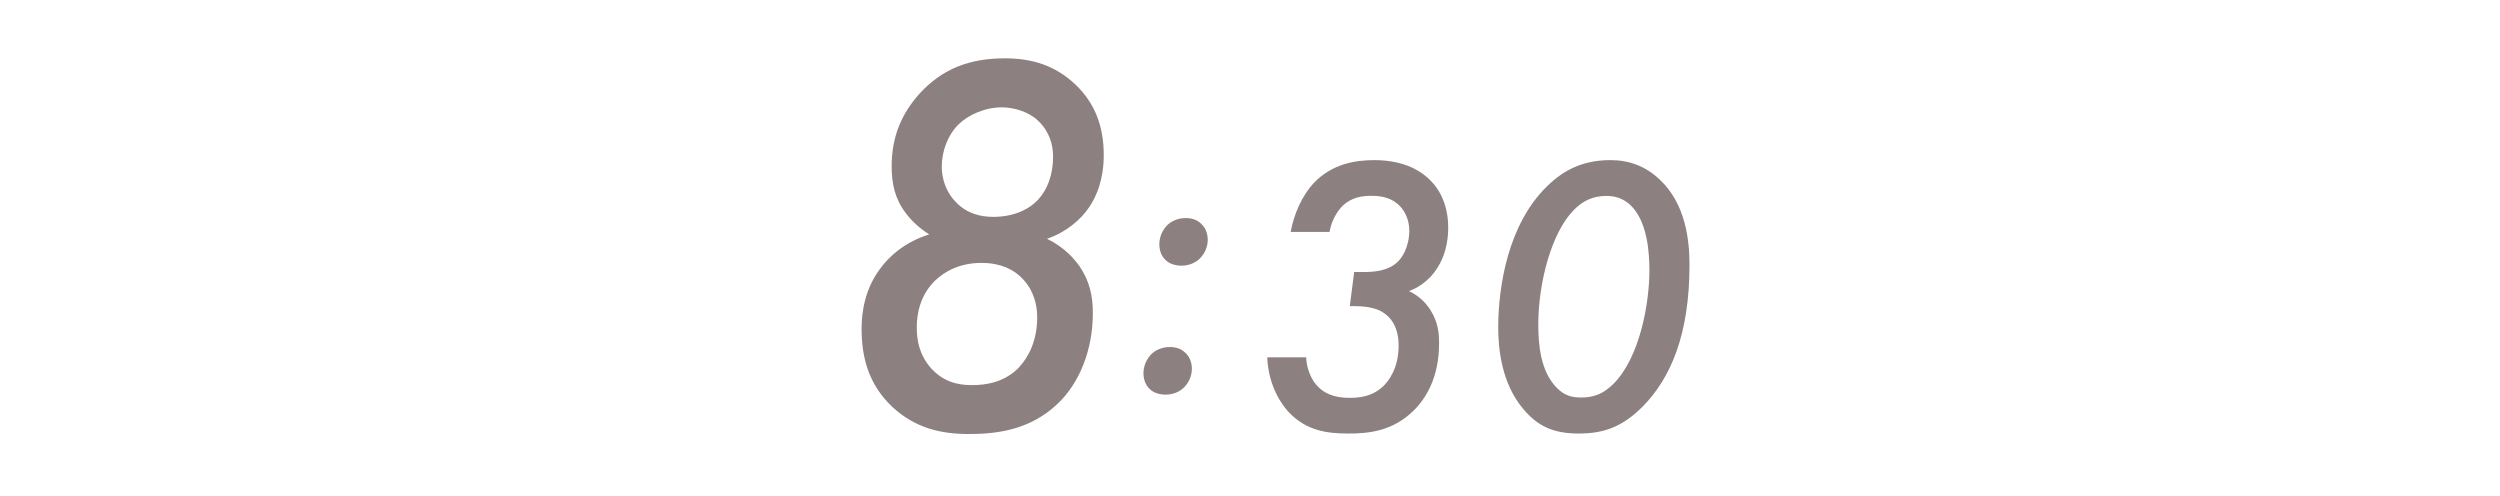 <?xml version="1.0" encoding="UTF-8"?><svg id="_レイヤー_2" xmlns="http://www.w3.org/2000/svg" viewBox="0 0 252 50"><defs><style>.cls-1{fill:none;}.cls-1,.cls-2{stroke-width:0px;}.cls-2{fill:#8c8080;}</style></defs><g id="contents"><rect class="cls-1" width="252" height="50"/><path class="cls-2" d="M108.84,26.87c.99,1.48,1.32,2.97,1.32,4.67,0,3.79-1.38,7.09-3.52,9.13-2.8,2.69-6.21,3.08-8.96,3.08s-5.39-.55-7.75-2.75c-2.37-2.25-3.08-4.95-3.08-7.86,0-1.7.33-3.96,1.82-5.99.99-1.38,2.64-2.8,5-3.52-.88-.55-1.76-1.32-2.36-2.14-1.1-1.43-1.43-2.97-1.43-4.73,0-2.97.99-5.28,2.8-7.31,2.31-2.53,5.06-3.57,8.63-3.57,2.69,0,5.06.71,7.09,2.64,2.03,1.92,2.86,4.34,2.86,7.09,0,2.47-.71,4.12-1.43,5.22-.88,1.32-2.36,2.58-4.29,3.24,1.81.88,2.8,2.09,3.3,2.8ZM102.74,36.99c.99-1.04,1.81-2.75,1.81-5,0-1.15-.28-2.64-1.48-3.9-.88-.94-2.25-1.59-4.12-1.59-2.31,0-3.79.93-4.67,1.76-1.59,1.54-1.87,3.46-1.87,4.78s.28,2.75,1.43,4.07c1.21,1.32,2.58,1.71,4.12,1.71,1.43,0,3.3-.27,4.78-1.81ZM104.5,20.27c1.15-1.15,1.65-2.8,1.65-4.45,0-1.87-.83-3.02-1.54-3.68-.93-.88-2.42-1.32-3.63-1.32-1.71,0-3.41.77-4.4,1.76-.99.99-1.65,2.58-1.65,4.23,0,1.32.5,2.64,1.43,3.57,1.1,1.15,2.48,1.48,3.74,1.48,2.36,0,3.74-.93,4.4-1.59Z"/><path class="cls-2" d="M115.98,35.78c.4-.44,1.08-.8,1.96-.8.76,0,1.24.28,1.56.6.44.4.64,1,.64,1.6,0,.68-.28,1.36-.8,1.88-.44.44-1.12.72-1.84.72-.56,0-1.2-.16-1.6-.56-.44-.4-.64-1-.64-1.6,0-.68.28-1.36.72-1.84ZM117.58,22.78c.4-.44,1.08-.8,1.96-.8.76,0,1.24.28,1.56.6.44.4.64,1,.64,1.6,0,.68-.28,1.36-.8,1.88-.44.44-1.12.72-1.84.72-.56,0-1.2-.16-1.6-.56-.44-.4-.64-1-.64-1.6,0-.68.28-1.36.72-1.84Z"/><path class="cls-2" d="M130.1,23.38c.32-1.8,1.16-3.68,2.32-4.92,1.88-2,4.32-2.32,6.12-2.32,1.28,0,3.76.2,5.56,1.96,1.08,1.04,1.88,2.64,1.88,4.88,0,1.52-.4,2.96-1.08,4-.92,1.48-2.2,2.12-2.88,2.36.84.4,1.6,1,2.2,1.96.68,1.12.84,2.12.84,3.28,0,3.36-1.24,5.48-2.52,6.76-2.16,2.16-4.64,2.36-6.64,2.36-2.12,0-4.2-.28-5.96-2.12-1.2-1.28-2.12-3.28-2.2-5.56h3.92c.04,1.08.48,2.28,1.24,3,.92.92,2.16,1.08,3.12,1.08,1.04,0,2.32-.12,3.44-1.2.44-.44,1.52-1.68,1.52-4.08,0-.76-.12-2.4-1.56-3.32-.28-.2-1.12-.64-2.84-.64h-.52l.44-3.44h.84c1.16,0,2.6-.08,3.6-1.08.72-.72,1.12-2,1.12-3.04,0-1.24-.52-2.2-1.2-2.76-.84-.72-1.92-.8-2.64-.8-.84,0-1.92.12-2.84.96-.12.12-1.08,1.04-1.36,2.68h-3.92Z"/><path class="cls-2" d="M153.54,41.22c-2.2-2.6-2.52-6.12-2.52-8.2,0-4.16,1-10.4,4.88-14.2,1.84-1.84,3.88-2.68,6.44-2.68,1.88,0,3.52.6,4.96,1.96,2.64,2.48,3,6.16,3,8.6,0,7-1.88,11.4-4.72,14.28-2,2-3.84,2.72-6.44,2.72s-4.16-.76-5.6-2.48ZM158.62,21.19c-2.24,2.28-3.56,7.32-3.56,11.52,0,1.96.2,4.72,1.88,6.4.76.76,1.48.96,2.44.96,1.32,0,2.28-.4,3.28-1.4,2.64-2.68,3.6-8.08,3.6-11.44,0-1.6-.16-4.96-1.96-6.6-.72-.64-1.48-.88-2.4-.88-1.4,0-2.44.56-3.28,1.44Z"/></g></svg>
